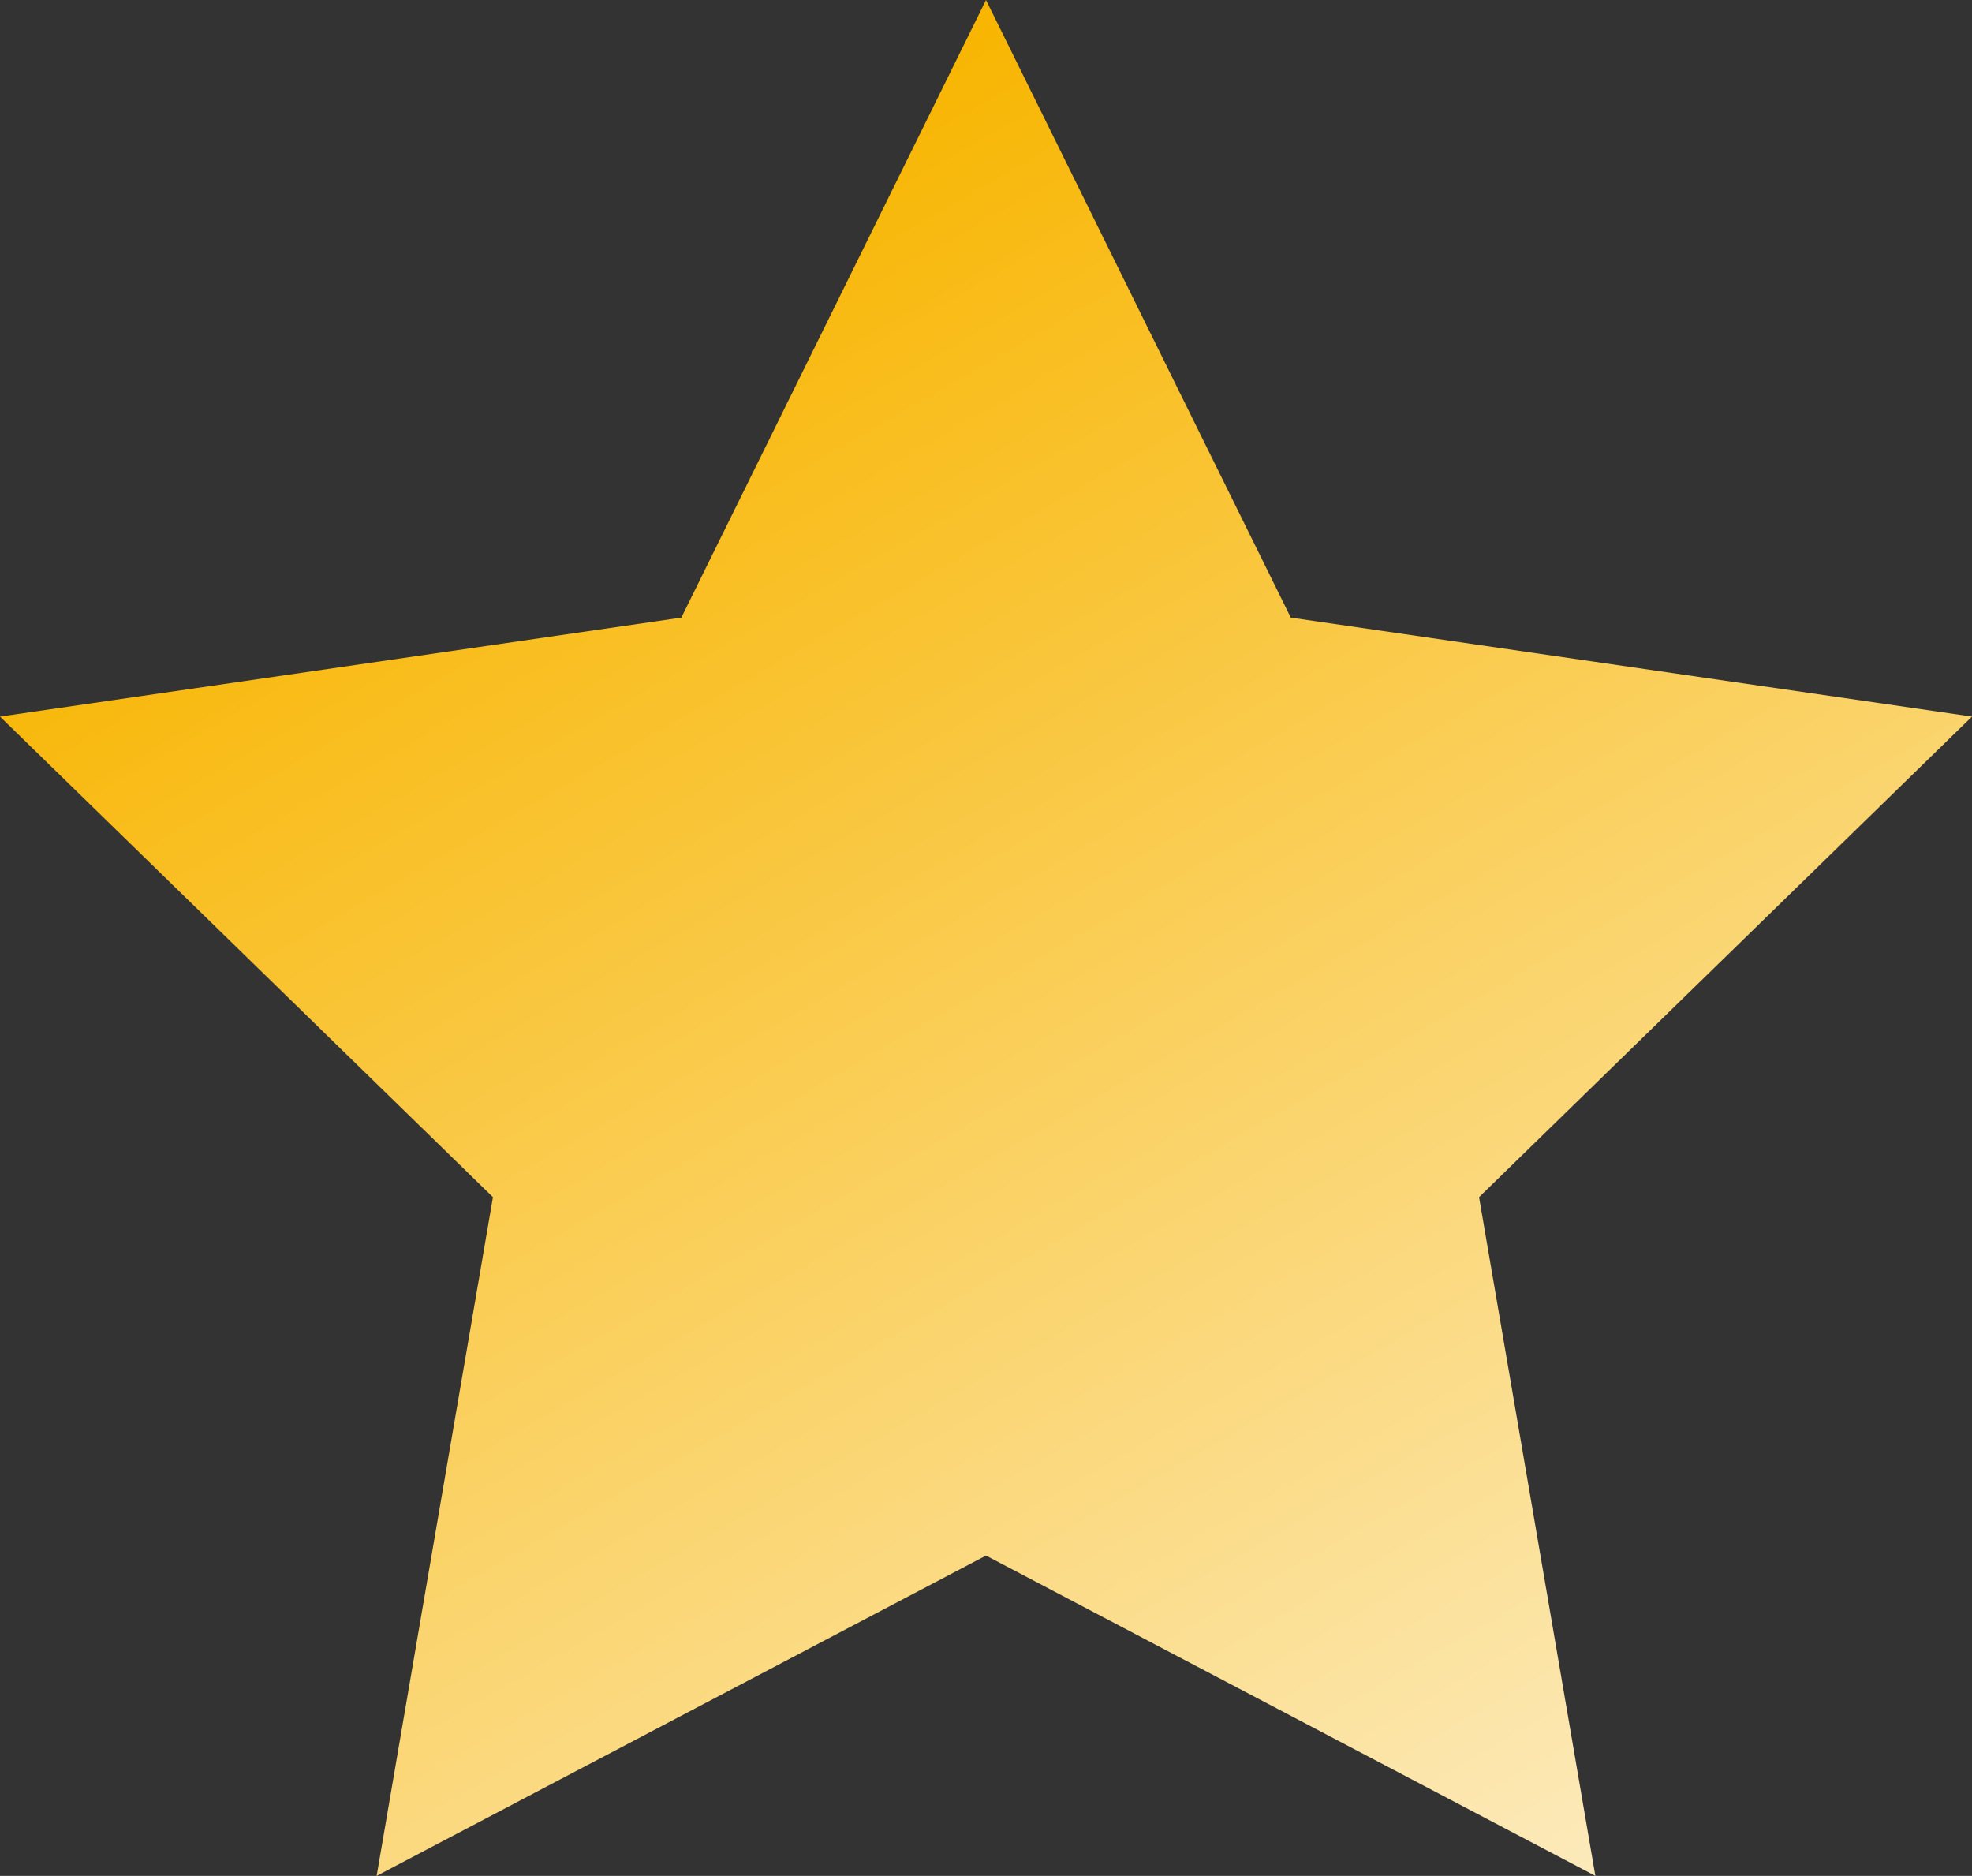 <?xml version="1.0" encoding="utf-8"?>
<!-- Generator: Adobe Illustrator 16.0.0, SVG Export Plug-In . SVG Version: 6.00 Build 0)  -->
<!DOCTYPE svg PUBLIC "-//W3C//DTD SVG 1.1//EN" "http://www.w3.org/Graphics/SVG/1.1/DTD/svg11.dtd">
<svg version="1.1" id="圖層_1" xmlns="http://www.w3.org/2000/svg" xmlns:xlink="http://www.w3.org/1999/xlink" x="0px" y="0px"
	 width="16.822px" height="16px" viewBox="0 0 16.822 16" enable-background="new 0 0 16.822 16" xml:space="preserve">
<rect x="0" y="0" width="16.822" height="16" fill="#333333" stroke="none"/>
<linearGradient id="SVGID_1_" gradientUnits="userSpaceOnUse" x1="13.056" y1="16.319" x2="4.828" y2="2.069">
	<stop  offset="0" style="stop-color:#FCEABB"/>
	<stop  offset="1" style="stop-color:#F8B500"/>
</linearGradient>
<polygon fill="url(#SVGID_1_)" points="8.411,0 11.011,5.268 16.822,6.112 12.617,10.211 13.609,16 8.411,13.268 3.213,16 
	4.205,10.211 0,6.112 5.812,5.268 "/>
</svg>
